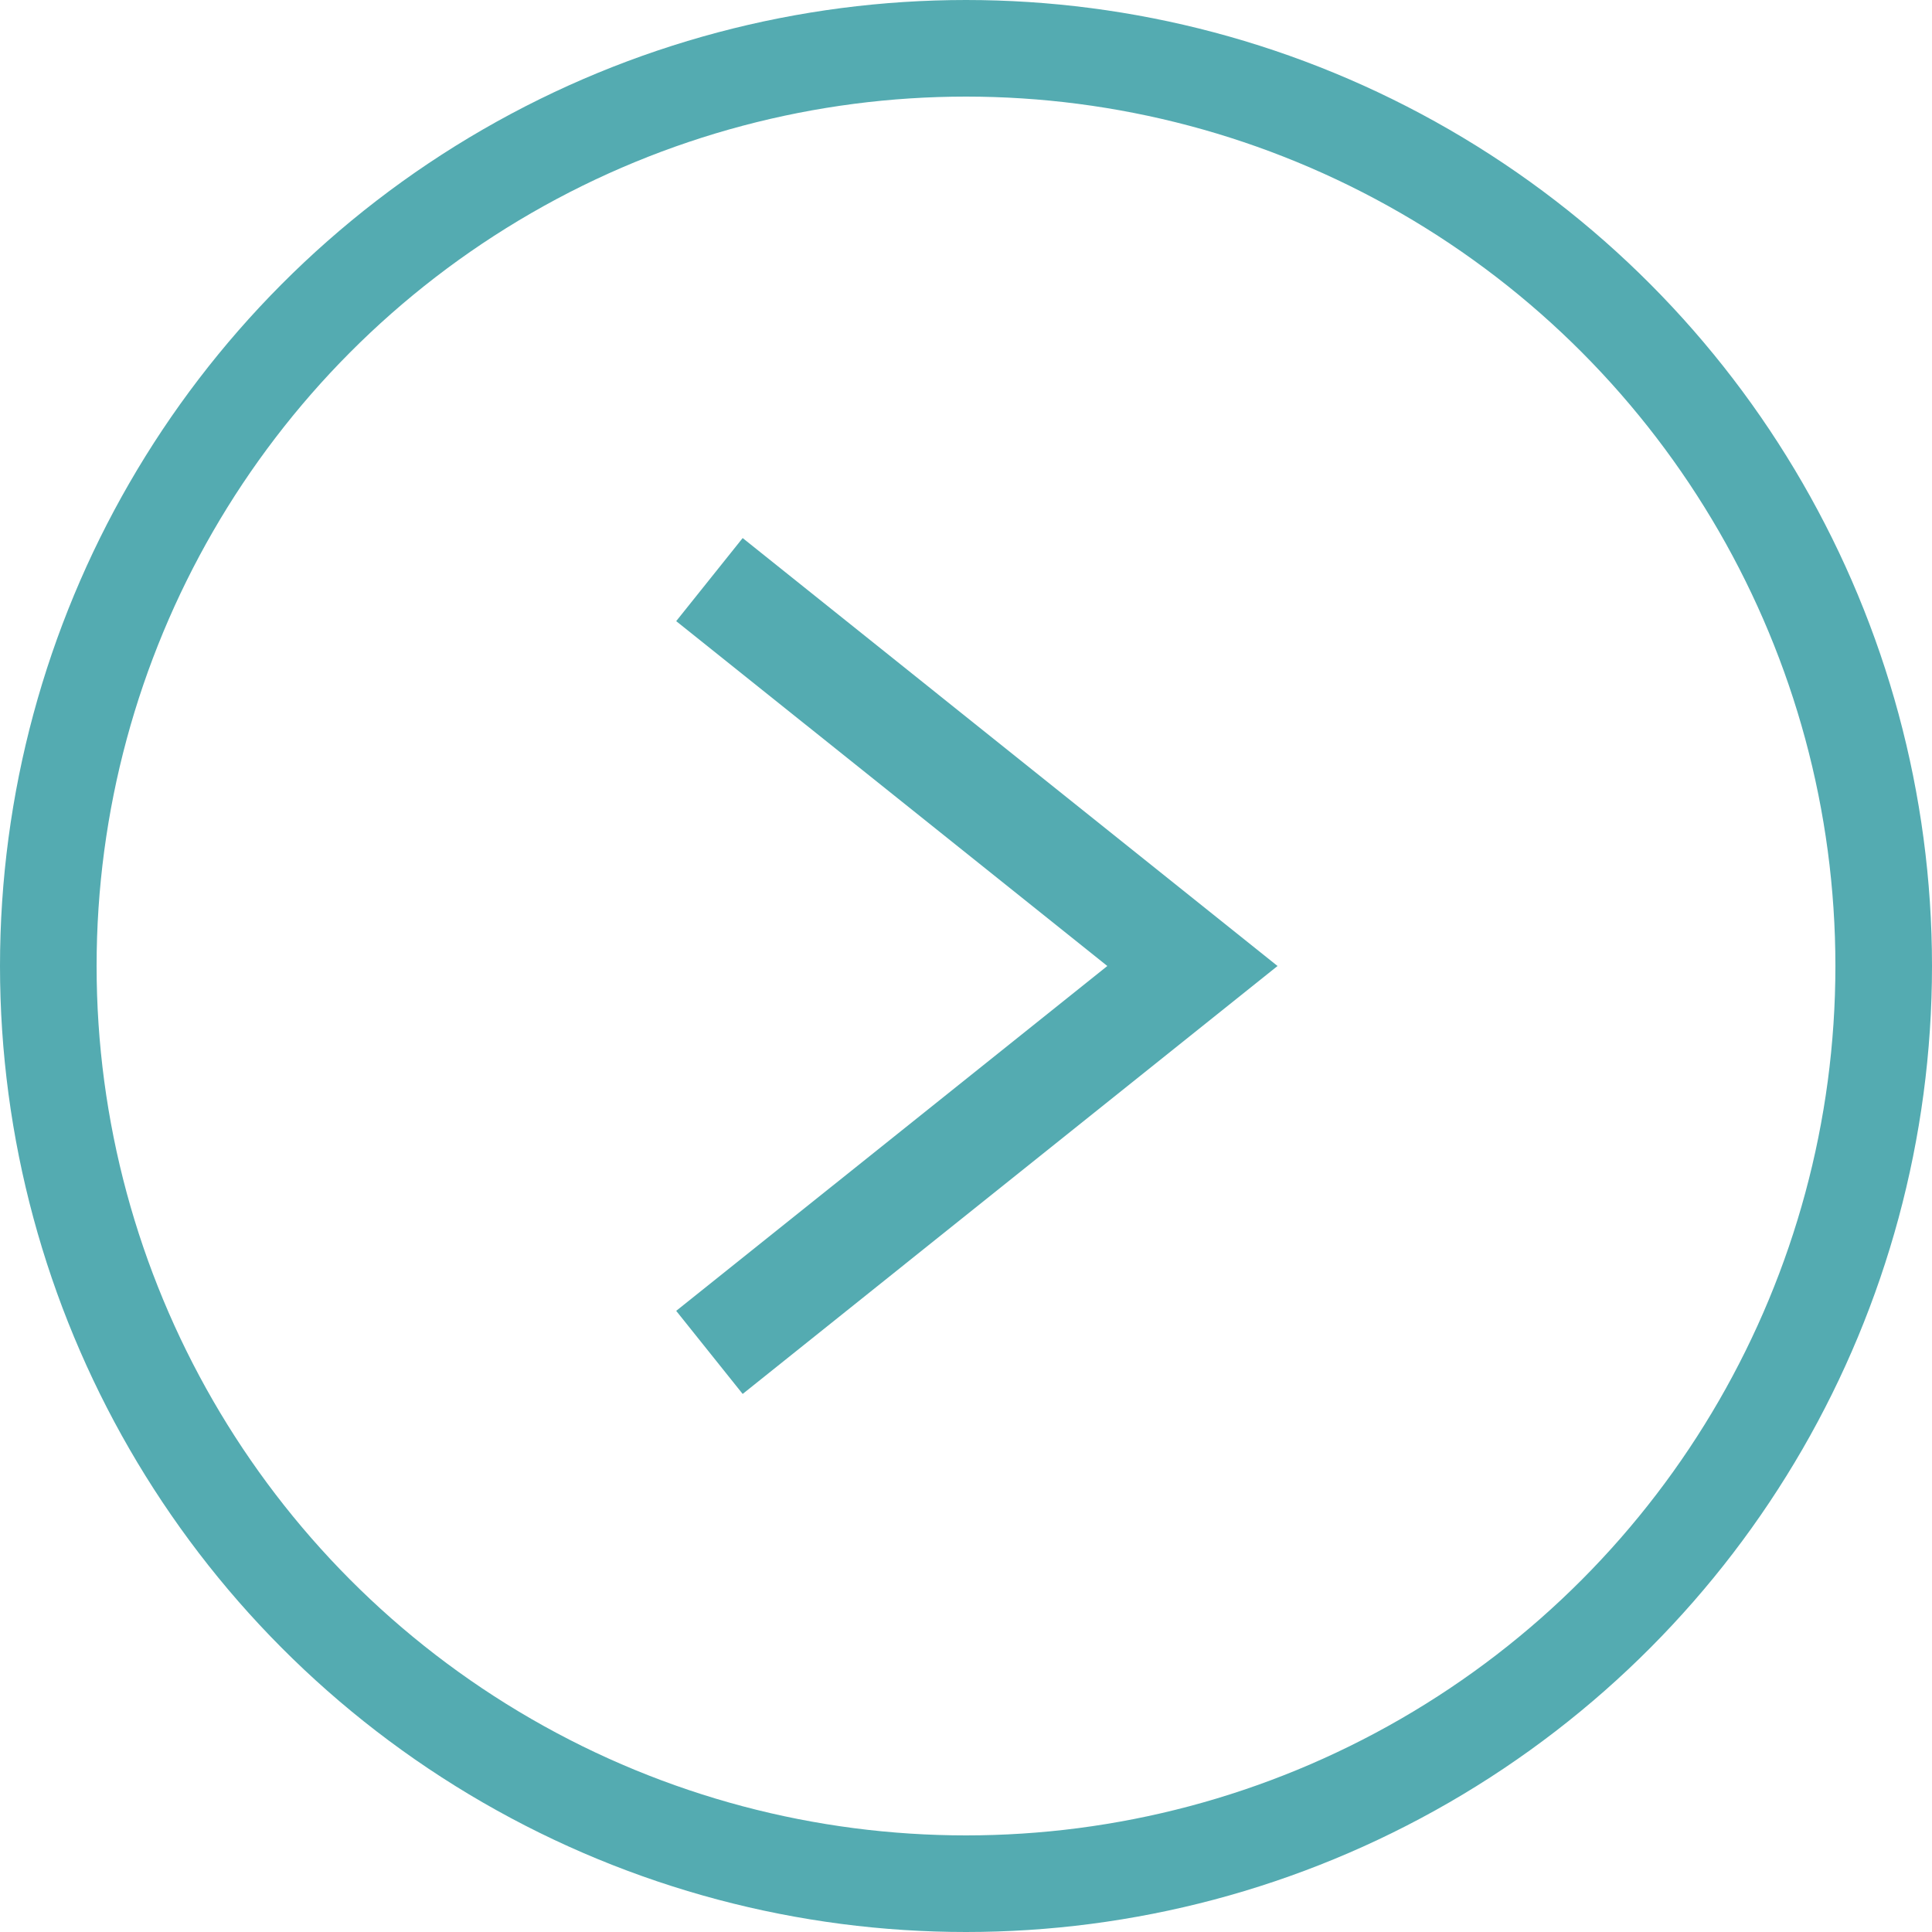 <svg width="20" height="20" viewBox="0 0 20 20" fill="none" xmlns="http://www.w3.org/2000/svg">
<circle cx="10" cy="10" r="9.5" stroke="#54ABB1"/>
<path d="M13.225 10L7.688 14.43L7 13.57L11.463 10L7 6.43L7.688 5.57L13.225 10Z" fill="#54ABB1"/>
</svg>

